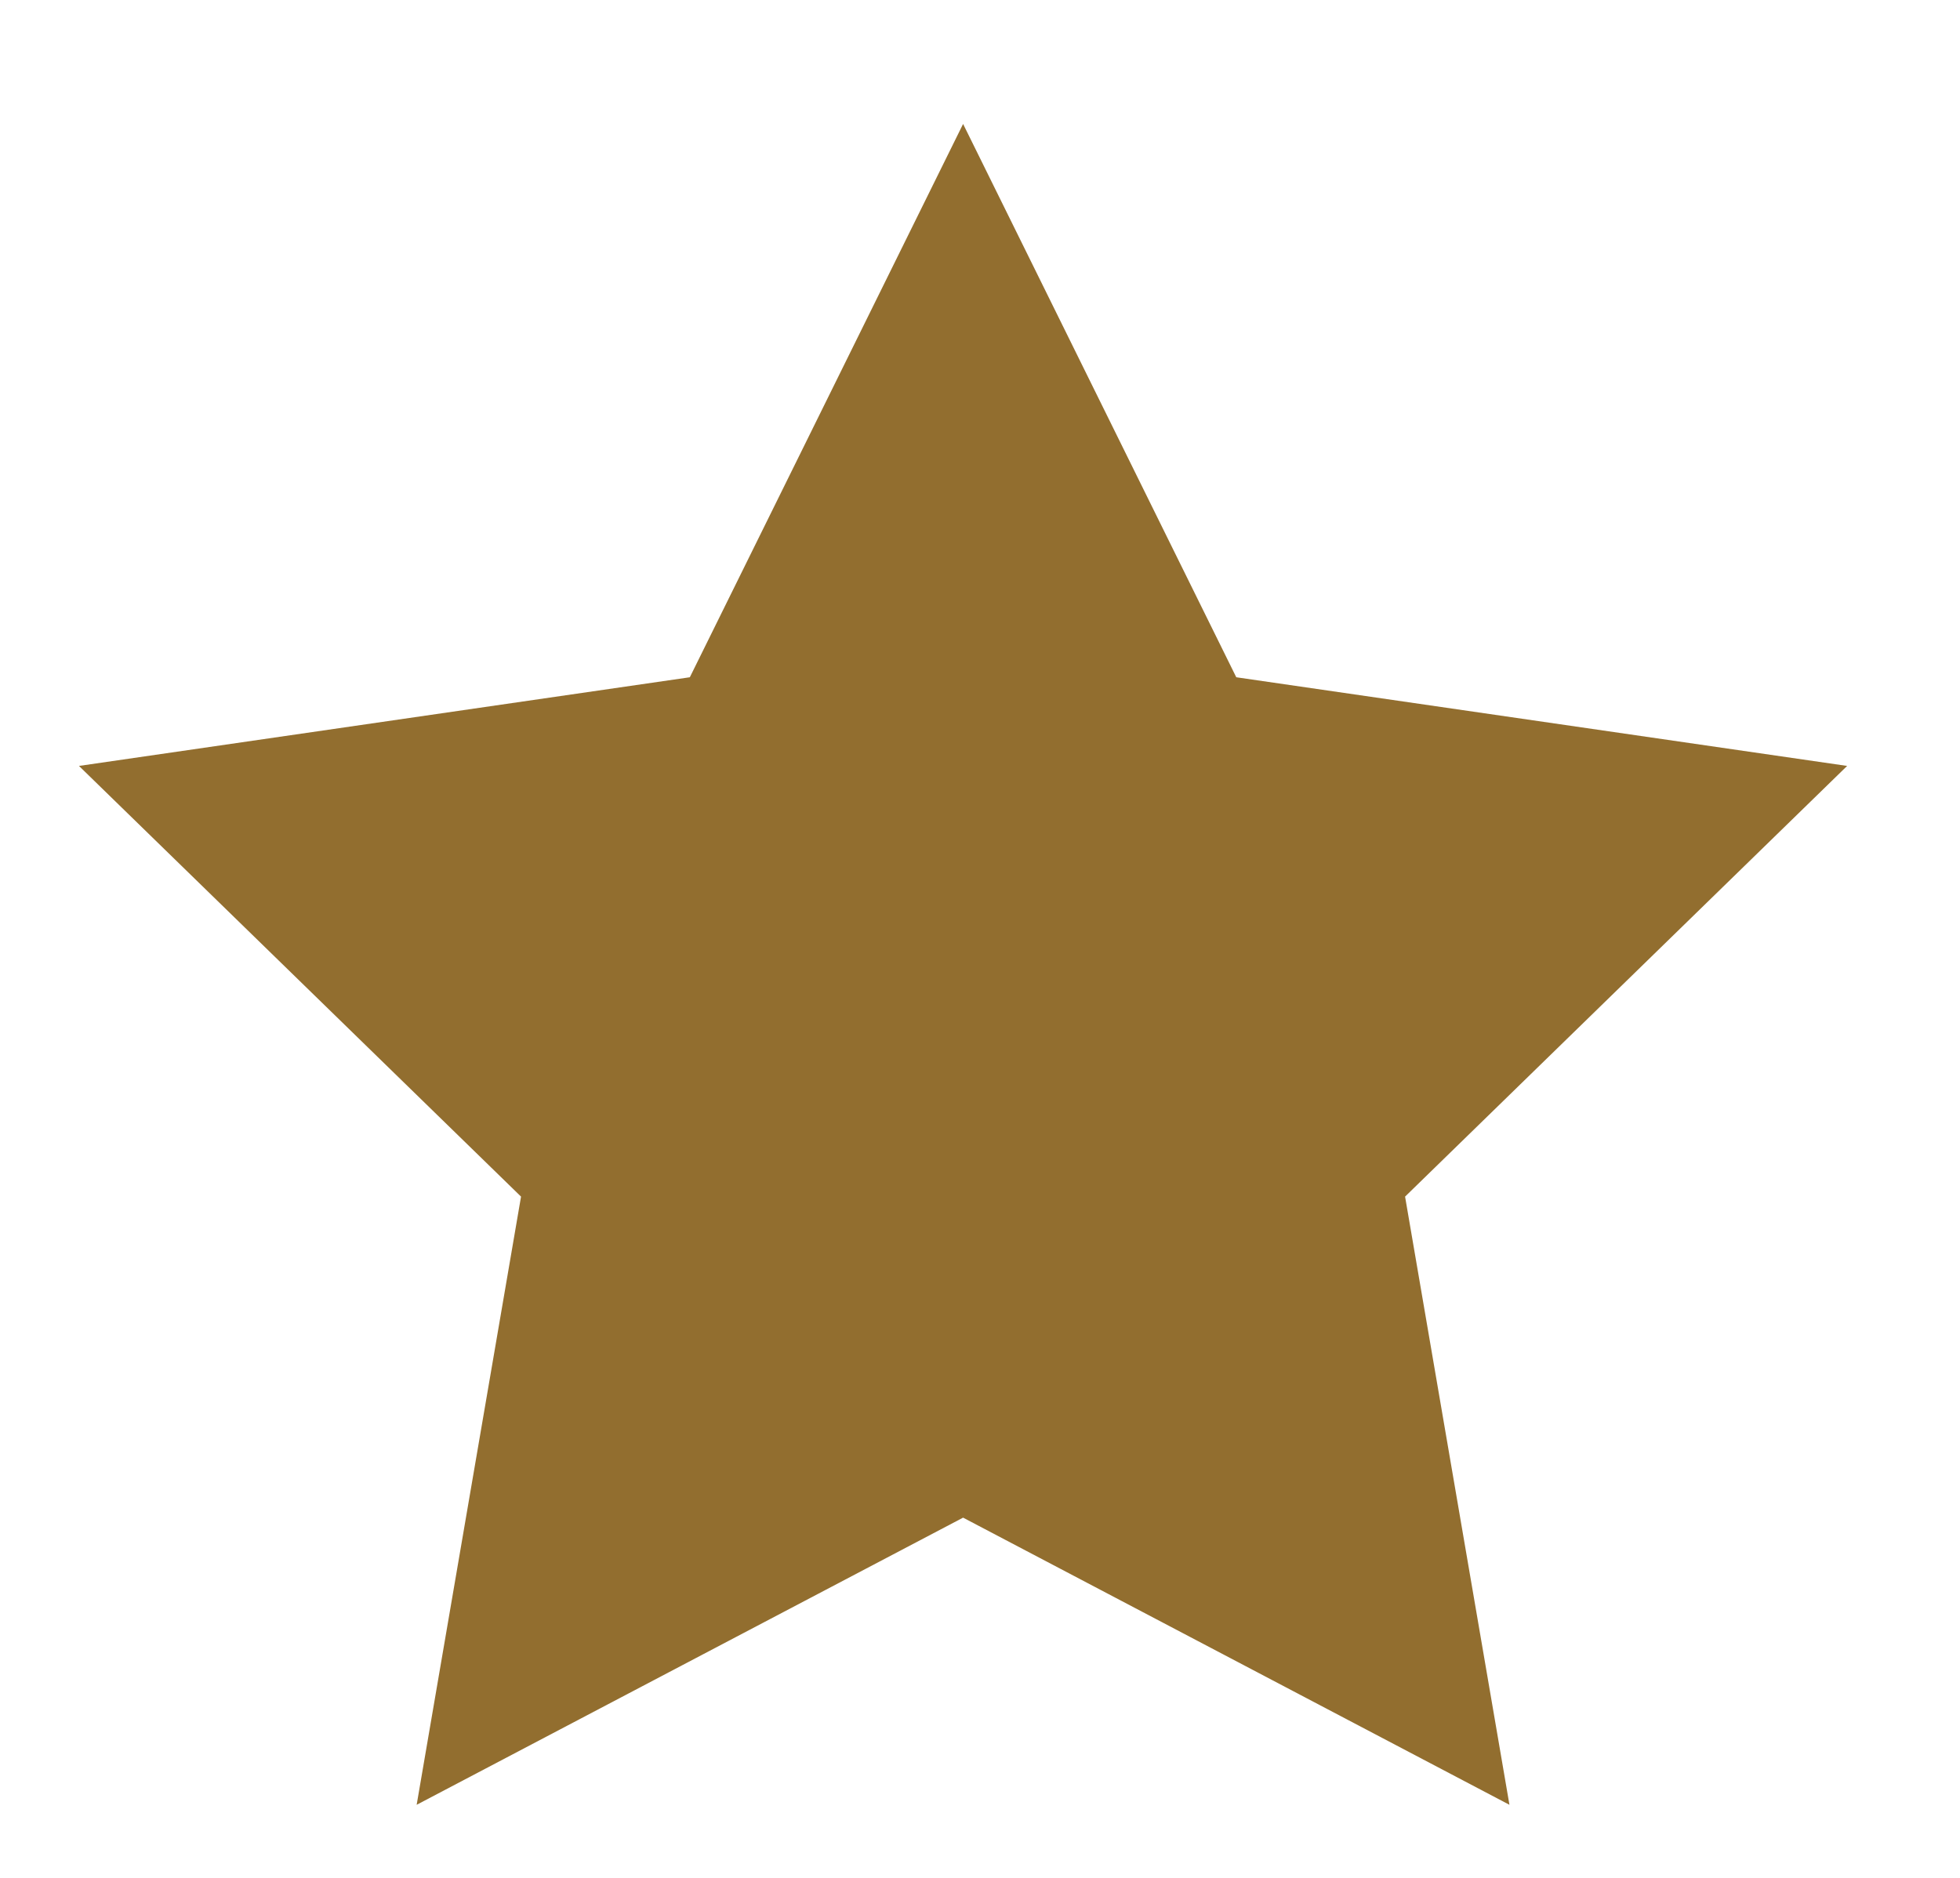 <svg width="24" height="23" viewBox="0 0 24 23" fill="none" xmlns="http://www.w3.org/2000/svg">
<g clip-path="url(#clip0_287_7881)">
<path fill-rule="evenodd" clip-rule="evenodd" d="M11.793 18.588L5.102 22.105L6.38 14.656L0.967 9.381L8.447 8.295L11.793 1.518L15.138 8.295L22.618 9.381L17.205 14.656L18.483 22.105L11.793 18.588Z" fill="#926E2F"/>
</g>
<defs>
<clipPath id="clip0_287_7881">
<rect width="22.76" height="22.76" fill="white" transform="translate(0.41 0.096)"/>
</clipPath>
</defs>
</svg>
